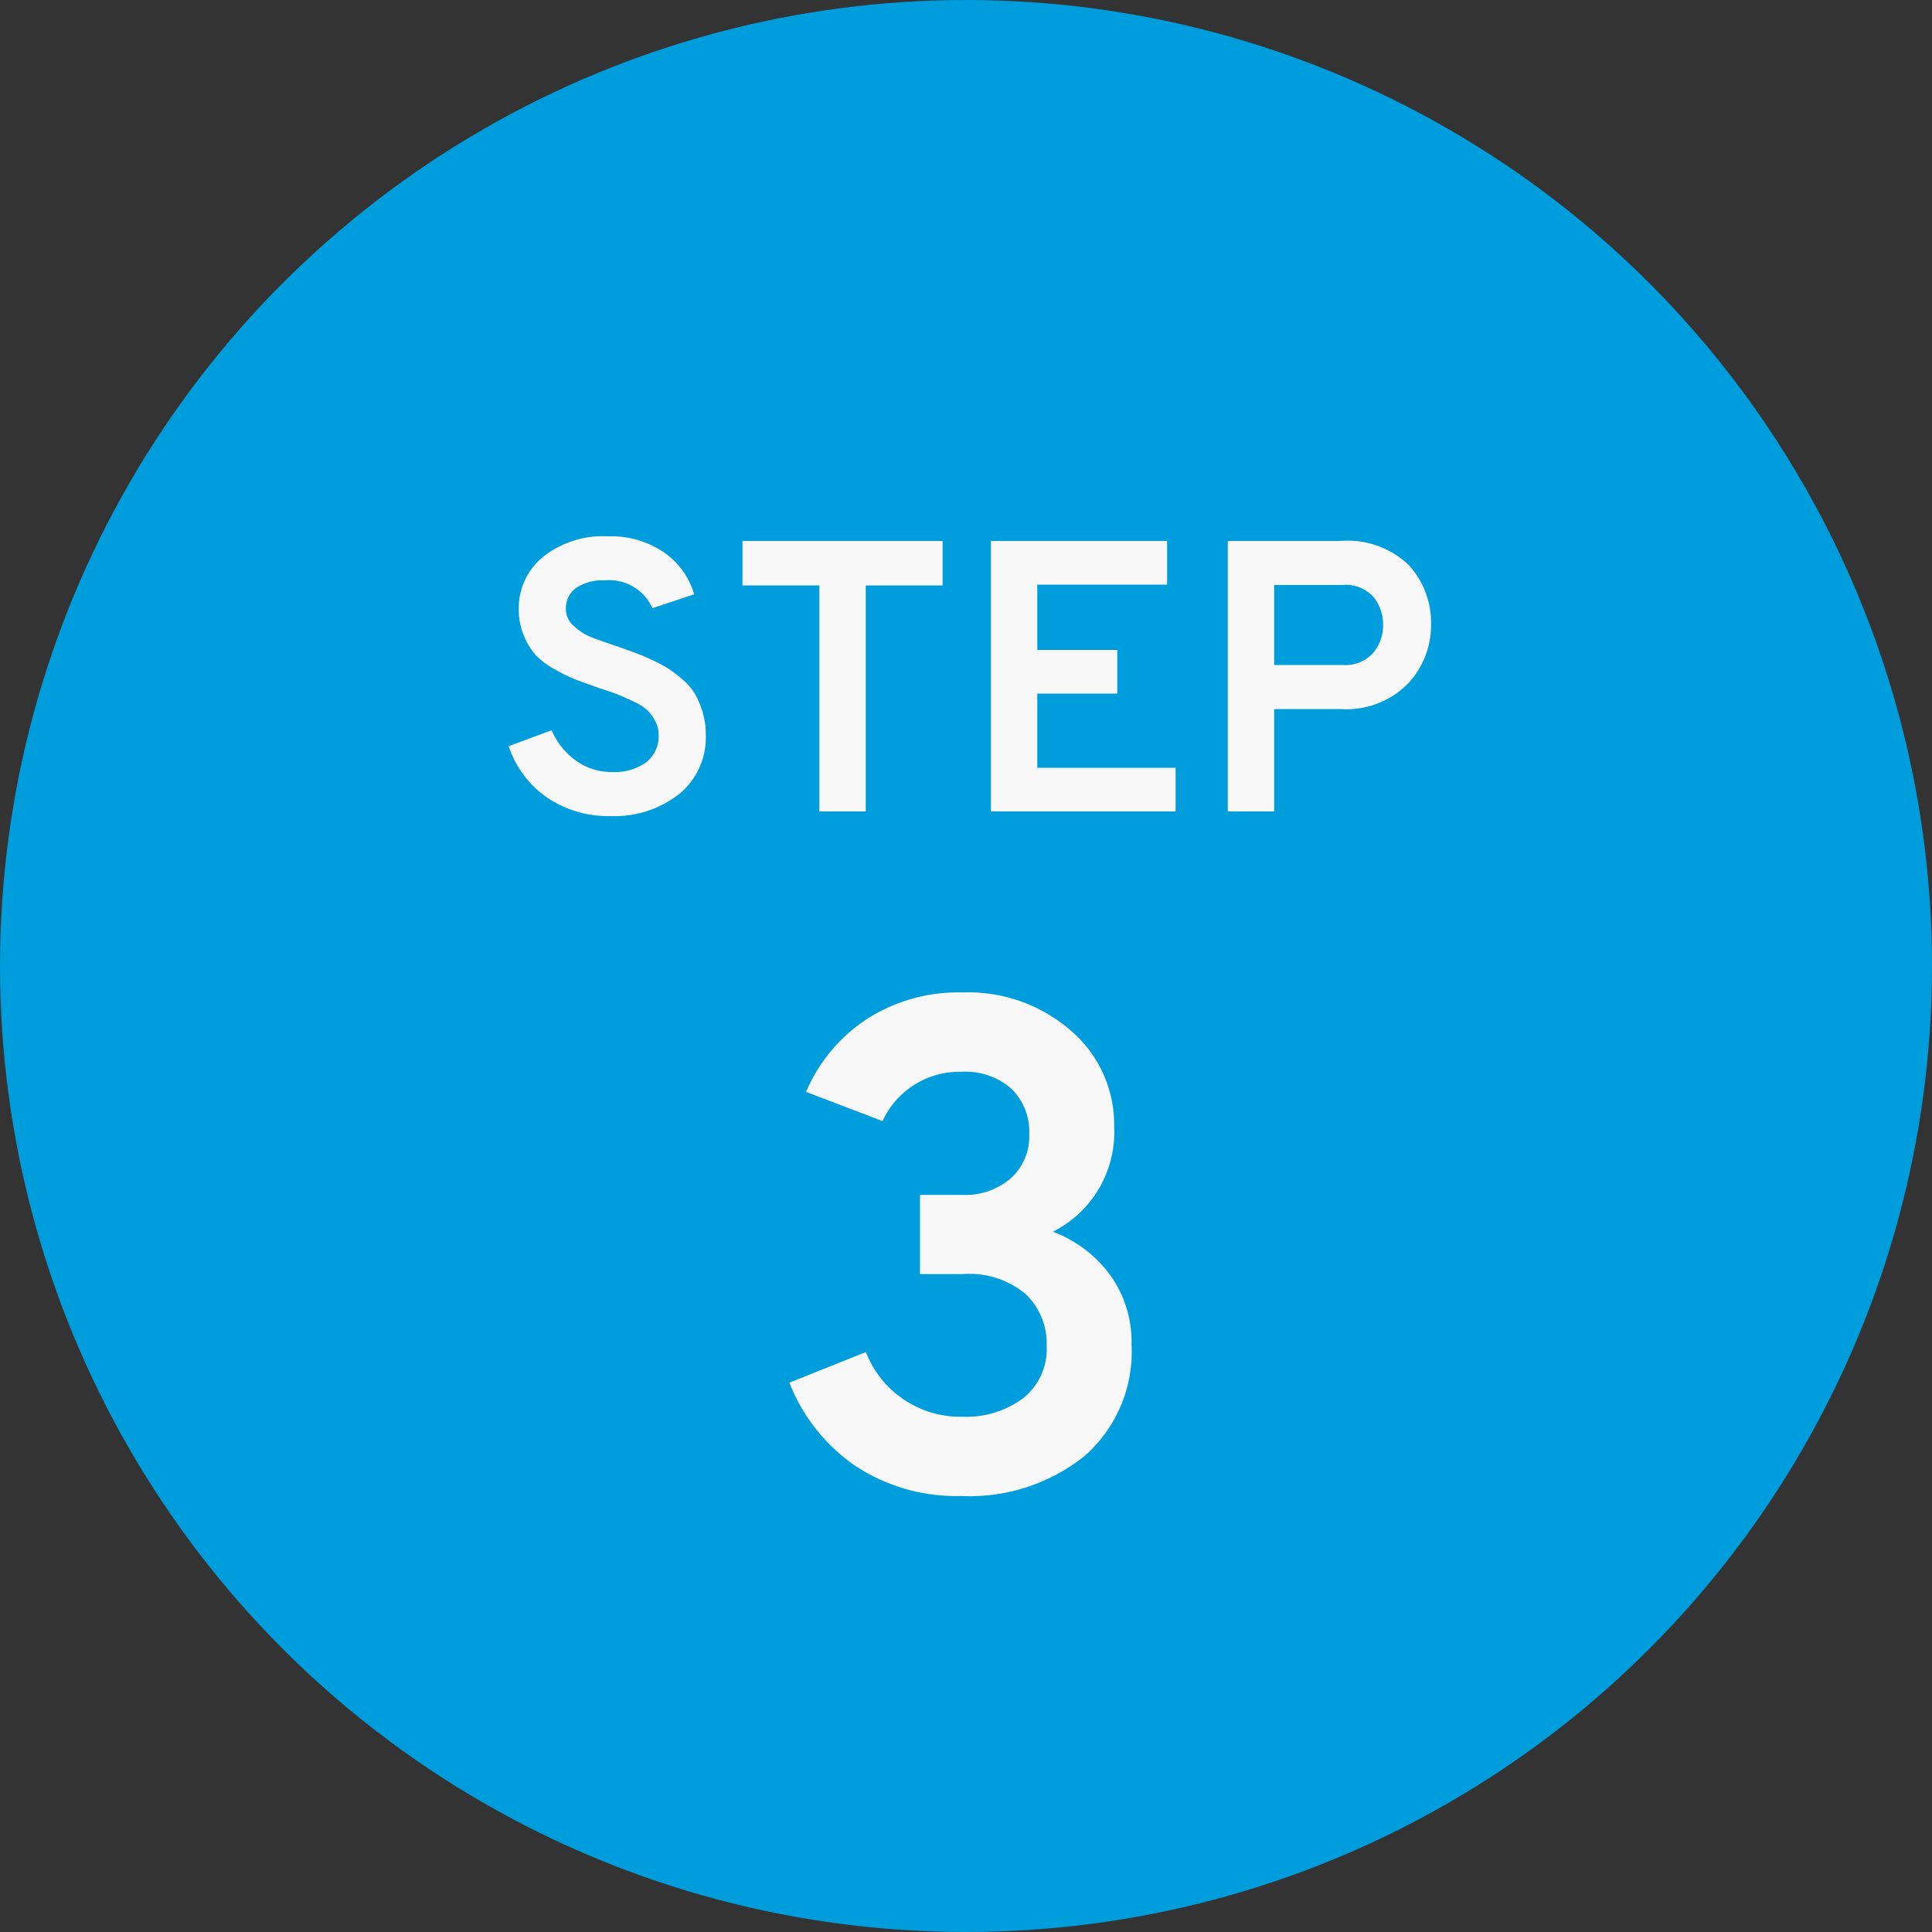 <svg xmlns="http://www.w3.org/2000/svg" width="100" height="100" viewBox="0 0 100 100">
  <rect x="0" y="0" width="100" height="100" fill="#333333" stroke="none"/>
  <g id="icn_step03" transform="translate(-503 -3555)">
    <circle id="楕円形_3" data-name="楕円形 3" cx="50" cy="50" r="50" transform="translate(503 3555)" fill="#009ddc"/>
    <path id="パス_39" data-name="パス 39" d="M-18.39.24A5.637,5.637,0,0,1-21.7-.73a5.211,5.211,0,0,1-1.97-2.65l2.22-.82a3.816,3.816,0,0,0,1.26,1.57,3.137,3.137,0,0,0,1.88.59,2.8,2.8,0,0,0,1.75-.5,1.708,1.708,0,0,0,.65-1.44,1.46,1.46,0,0,0-.18-.71,2.233,2.233,0,0,0-.41-.55,2.686,2.686,0,0,0-.69-.44q-.46-.22-.78-.35t-.94-.33q-.8-.28-1.23-.44a8.641,8.641,0,0,1-1.1-.53,4.041,4.041,0,0,1-1.02-.75,3.536,3.536,0,0,1-.62-1.01,3.493,3.493,0,0,1-.27-1.39,3.412,3.412,0,0,1,1.24-2.68,4.939,4.939,0,0,1,3.36-1.08,4.893,4.893,0,0,1,2.92.83,4.018,4.018,0,0,1,1.56,2.17l-2.16.72a2.451,2.451,0,0,0-2.48-1.44,2.438,2.438,0,0,0-1.47.39,1.3,1.3,0,0,0-.53,1.11,1.148,1.148,0,0,0,.41.86,2.884,2.884,0,0,0,.88.57q.47.19,1.39.49.6.22.91.33t.87.37a7.125,7.125,0,0,1,.88.47,6.78,6.78,0,0,1,.73.57,2.924,2.924,0,0,1,.63.75,4.55,4.55,0,0,1,.38.92,3.963,3.963,0,0,1,.16,1.15A3.768,3.768,0,0,1-14.86-.89,5.415,5.415,0,0,1-18.39.24ZM-5.19-11.7V0h-2.4V-11.7h-3.98V-14H-1.21v2.3ZM1.29,0V-14h9.12v2.26H3.69v3.38H7.83V-6.1H3.69v3.84h7.16V0ZM13.55,0V-14h5.82a4.574,4.574,0,0,1,3.56,1.26,4.425,4.425,0,0,1,1.14,3.08,4.406,4.406,0,0,1-1.19,3.04A4.485,4.485,0,0,1,19.37-5.3H15.95V0Zm5.94-7.58a1.946,1.946,0,0,0,1.58-.62,2.2,2.2,0,0,0,.52-1.46,2.268,2.268,0,0,0-.49-1.43,1.916,1.916,0,0,0-1.61-.63H15.95v4.14Z" transform="translate(553 3597)" fill="#f8f8f8"/>
    <path id="パス_38" data-name="パス 38" d="M-.252.432a9.477,9.477,0,0,1-5.49-1.566,9.354,9.354,0,0,1-3.4-4.3l3.96-1.584a5.238,5.238,0,0,0,5,3.348,4.944,4.944,0,0,0,3.132-.954A3.244,3.244,0,0,0,4.176-7.344,3.545,3.545,0,0,0,3.1-10.008,4.551,4.551,0,0,0-.18-11.052h-2.2v-4.1h2.2a3.584,3.584,0,0,0,2.5-.864,2.915,2.915,0,0,0,.954-2.268,3.118,3.118,0,0,0-.918-2.358,3.617,3.617,0,0,0-2.61-.882A4.374,4.374,0,0,0-4.32-18.972l-3.96-1.512a8.523,8.523,0,0,1,3.132-3.762A8.775,8.775,0,0,1-.18-25.632a8.09,8.09,0,0,1,5.634,2,6.4,6.4,0,0,1,2.214,4.95A5.767,5.767,0,0,1,4.5-13.248a6.556,6.556,0,0,1,2.952,2.232,5.894,5.894,0,0,1,1.116,3.6,7.18,7.18,0,0,1-2.43,5.778A9.515,9.515,0,0,1-.252.432Z" transform="translate(553 3632)" fill="#f8f8f8"/>
  </g>
</svg>
